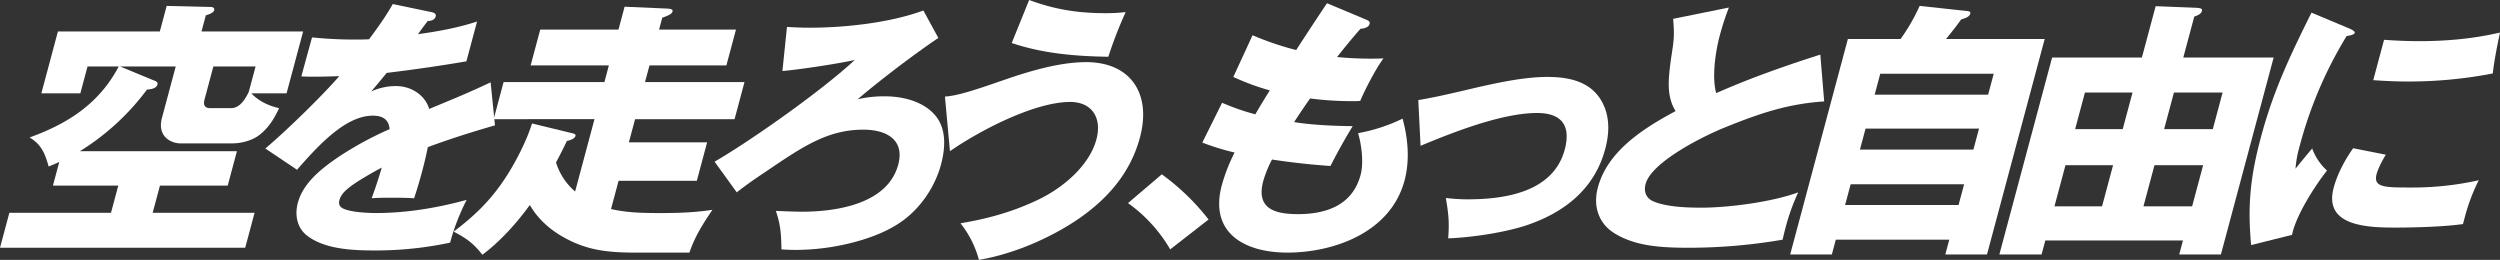 <svg xmlns="http://www.w3.org/2000/svg" width="1833.681" height="190.603" viewBox="0 0 1833.681 190.603"><rect x="0" y="0" width="1833.681" height="190.603" fill="#333333" stroke="none"/><g transform="translate(-198.202 -518.724)"><path d="M420.543,541.81,408.39,587.192H382.554c5.228,5.524,12.36,9.076,20.364,10.852-3.23,6.9-6.943,13.416-13.3,18.744-5.91,5.131-14.524,7.1-21.23,7.1H330.523c-6.508,0-17.268-4.735-13.517-18.744L327.1,567.459H286.276l25.742,10.657c1.079.393,2.05,1.184,1.68,2.564-.846,3.157-5.29,3.552-7.71,3.749a177.183,177.183,0,0,1-49.176,45.185H371.983l-6.764,25.254h-49.7l-5.337,19.93h74.743l-6.87,25.651H198.2l6.87-25.651h74.545l5.337-19.93H237.033l4.649-17.361c-1.591.788-6.259,2.761-7.8,3.353-2.591-9.472-5.474-16.376-14.014-21.309,27.938-10.063,50.978-24.665,65.422-52.092H262.414l-5.285,19.733H228.535l12.152-45.382H315.43l5.02-18.746,32.525.79c1.381,0,2.748.789,2.325,2.368-.369,1.381-2.068,2.565-6.131,3.749L346,541.81Zm-72.335,49.919c-1.055,3.947.084,6.315,4.225,6.315h15.185c6.511,0,10.422-6.512,13.031-11.841l5.02-18.744H354.708Z" fill="#fff"/><path d="M486.275,521.684l28.39,5.919c1.866.394,3.628,1.184,3.1,3.157-.793,2.958-4.053,3.353-5.83,3.353-2.422,3.158-5.5,7.3-7.124,9.67,14.334-1.974,28.824-4.539,43.3-9.274l-7.818,29.2c-19.633,3.355-38.911,6.116-58.477,8.484q-5.75,7.1-11.338,13.615a43.2,43.2,0,0,1,18.215-3.947c11.438,0,21.421,6.907,24.3,16.771,19.073-7.891,31.046-12.824,45.07-19.534l3.179,31.571c-16.453,4.737-32.815,9.864-49.245,15.982q-1.785,8.88-4.164,17.759c-1.743,6.51-3.683,13.023-5.875,19.73-6.4-.394-13.108-.394-17.05-.394-3.55,0-8.877,0-14.11.394,2.9-7.893,5.1-14.6,7.406-22.493-6.671,3.552-19.67,10.852-25.079,15.588-2.8,2.367-5.068,4.932-5.965,8.287-1.217,4.539,1.909,6.118,5.2,7.1,5.639,1.776,15.34,2.368,21.649,2.368,21.7,0,44.142-3.551,66.487-9.668A156.69,156.69,0,0,0,528.347,696.7a262.992,262.992,0,0,1-56.16,5.723c-17.552,0-36.9-1.382-49.25-11.247-6.46-5.328-8.817-14.207-6.28-23.679,3.911-14.6,17.162-25.058,29.94-33.739a248.243,248.243,0,0,1,37.39-20.324c-.66-7.1-5.048-9.866-12.345-9.866-19.917,0-39.679,21.507-55.585,39.661l-23.236-15.589c15.016-12.628,41.409-38.279,54.248-53.076-5.182.2-11.743.4-17.659.4-3.353,0-6.706,0-10.2-.2l7.859-28.611c9.992.989,20.086,1.579,30.538,1.579,3.749,0,7.495,0,11.295-.2,6.163-8.287,12.434-16.968,17.375-25.847" fill="#fff"/><path d="M682.849,674.995c12.819,0,24.757-.4,37.908-2.368-7.139,10.457-13.028,19.928-16.881,31.374H664.828c-20.708,0-36.06-1.579-53.193-11.249-10.3-5.721-19.032-13.613-24.818-23.677C577.412,682.1,565.037,695.91,552,705.58c-6.459-8.289-11.568-12.037-21.093-16.97,14.542-10.852,26.231-22.1,36.308-36.9,8.4-12.233,17.089-29.2,21.221-42.421l29.255,7.1c1.671.4,2.945.791,2.628,1.973-.635,2.369-4.449,3.355-6.328,3.748-2.716,5.723-5.219,10.657-7.974,15.786a46.32,46.32,0,0,0,14.012,21.311l14.216-53.078H560.286l7.293-27.23h73.953l3.276-12.231H587.42l7.028-26.244h57.388l4.492-16.77,31.578,1.379c2.512.2,3.982.593,3.559,2.171s-2.512,2.763-7.524,4.537l-2.326,8.683h56.4l-7.028,26.244h-56.4L671.312,578.9h72.967l-7.293,27.23H664.019l-4.545,16.97h57.387l-7.555,28.215H651.918l-5.548,20.717c11.685,2.763,23.859,2.96,36.479,2.96" fill="#fff"/><path d="M792.419,539.047c24.257,0,58.089-3.355,83.053-12.628l10.98,20.125c-17.568,11.839-43.058,31.177-59.181,44.987a85.162,85.162,0,0,1,19.71-2.17c14.791,0,29.6,4.343,37.846,14.8,7.179,9.273,7.1,22.1,3.557,35.319-4.068,15.193-14.016,30.977-28.2,41.239-9.039,6.51-19.026,10.655-29.138,13.81a169.985,169.985,0,0,1-49.734,7.5c-2.564,0-7.637-.2-9.951-.4-.144-11.245-.661-18.152-4.08-28.215,9.164.395,15.617.592,19.167.592,22.482,0,62.548-4.537,70.58-34.529,4.967-18.547-9.1-25.65-25.472-25.65-25.834,0-43.8,11.837-71.048,30.386-7.435,4.932-14.921,10.062-21.924,15.586l-16.259-22.492c27.3-15.785,79.634-52.88,102.8-74.584-12.375,2.762-40.947,7.1-53.046,8.089l3.343-32.359c5.414.395,11.279.592,17,.592" fill="#fff"/><path d="M934.156,577.523c20.442-7.1,41.8-13.22,60.734-13.22,32.538,0,48.048,23.086,39.435,55.247-7.927,29.6-28.817,50.906-56.817,67.086-19.773,11.247-40.623,19.141-61.294,22.691a73.472,73.472,0,0,0-13.523-26.833c18.793-3.158,36.18-7.7,54.623-16.181,20.18-9.076,39.909-26.045,45.087-45.381,4.228-15.786-3.3-27.427-19.278-27.427-25.439,0-64.7,19.928-88.16,36.108l-3.67-40.055c8.443-.591,18.5-3.551,42.863-12.035m74.884-49.131a125.816,125.816,0,0,0,14.806-.789,309.288,309.288,0,0,0-12.716,32.753c-25.335-.394-48.419-2.563-70.865-10.063l12.794-31.569c18.122,6.708,34.882,9.668,55.981,9.668" fill="#fff"/><path d="M1050.352,646.583a169.328,169.328,0,0,1,34.312,33.147l-28.151,21.9a108.528,108.528,0,0,0-30.945-33.936Z" fill="#fff"/><path d="M1171.519,521.091l28.726,12.038c1.957.788,2.928,1.579,2.505,3.157-.739,2.761-4.447,3.353-6.669,3.551-5.938,6.708-11.233,13.22-17.183,20.717,8.069.79,16.247,1.184,24.334,1.184,3.353,0,6.507,0,9.715-.2-5.5,7.3-13.675,23.084-17.025,31.175a40.938,40.938,0,0,1-4.983.2,239.517,239.517,0,0,1-31.814-1.973c-3.491,4.933-7.39,10.656-11.75,17.364,14.012,2.171,28.448,2.761,42.988,2.959-4.876,7.893-11.292,19.337-16.3,29.2-14.525-.987-28.7-2.566-42.906-4.735a86.385,86.385,0,0,0-6.4,15.786c-5.443,20.321,8.488,24.268,25.448,24.268,19.523,0,39.791-5.721,45.975-28.809,2.431-9.076.553-22.691-1.87-30.583a124.565,124.565,0,0,0,32.634-10.654c3.7,13.417,5.628,29.795,1.454,45.381C1217.989,689.992,1175.388,704,1142.454,704c-31.159,0-57.528-14.207-48.07-49.526a131.118,131.118,0,0,1,9.353-23.875,180.5,180.5,0,0,1-23.683-7.3l14.526-29.2a170.894,170.894,0,0,0,24.353,8.484c2.95-5.129,6.453-10.852,10.617-17.56a174.069,174.069,0,0,1-26.743-9.865l14.108-30.585a216.552,216.552,0,0,0,32,10.852c7.4-11.442,15.059-23.085,22.605-34.332" fill="#fff"/><path d="M1274.85,584.429c21.687-5.129,41.335-9.273,58.294-9.273,19.13,0,34.375,4.931,41.48,21.112,4.169,9.47,4.023,20.323.958,31.768-7.82,29.2-29.877,46.762-58.642,56.233-16.613,5.328-40.387,8.683-56.52,9.275.91-12.236.182-18.351-1.737-29.6a137.583,137.583,0,0,0,15.71.987c24.651,0,62.784-3.947,71.5-36.5,4.81-17.954-2.673-26.833-20.226-26.833-25.242,0-59.995,13.416-85.527,24.071l-1.666-33.542c9.493-1.578,17.857-3.354,36.374-7.7" fill="#fff"/><path d="M1490.148,573.577c15.534-5.723,27.687-9.865,43.208-14.8l2.836,34.332c-26.508,1.776-46.644,8.486-72.966,19.141-14.8,5.918-53.648,25.059-58.033,41.435-1.532,5.721.551,10.457,5.494,12.628,9.343,4.142,24.173,4.734,35.413,4.734,19.326,0,51.148-3.945,71.047-11.246a152.9,152.9,0,0,0-8.917,24.467c-.582,2.17-1.059,3.946-2.551,10.26a406.6,406.6,0,0,1-68.439,5.92c-19.919,0-39.178-.987-54.587-10.457-11.221-6.71-16.371-19.141-12.462-33.743,7.135-26.636,33.069-43.21,57.015-56.036-7.137-11.64-5.531-24.268-2.124-46.566,1.18-8.087,1.015-12.628.329-21.11l40.873-8.289a201.224,201.224,0,0,0-6.679,20.521c-3.382,12.628-5.786,31.176-2.63,42.225,10.931-4.736,22.006-9.273,33.173-13.417" fill="#fff"/><path d="M1697.93,547.333,1655.6,705.38h-30.566l2.906-10.851h-83.224l-2.906,10.851h-30.566l42.324-158.047h38.654a140.321,140.321,0,0,0,13.993-24.27l34.887,3.75c1.329.2,2.655.4,2.234,1.973-.688,2.567-4.5,3.552-6.632,4.146-2.832,3.944-6.77,9.076-11.155,14.4Zm-142.324,106.55-4.069,15.191h83.223l4.07-15.191Zm10.938-40.845-4.122,15.392h83.223l4.122-15.392Zm89.882-24.861,4.122-15.39h-83.224l-4.121,15.39Z" fill="#fff"/><path d="M1698.382,695.122l-2.748,10.258h-30.961l38.678-144.432h65.867l10.094-37.687,30.053,1.184c2.512.2,4.432.4,3.9,2.368-.581,2.171-3.014,3.157-5.645,4.145l-8.033,29.99h66.264l-38.68,144.432H1796.6l2.748-10.258Zm49.7-55.248h-34.906l-8.085,30.189H1740Zm14.266-53.275h-34.905l-7.187,26.833h34.906Zm51.8,53.275h-35.694l-8.085,30.189h35.694Zm14.267-53.275h-35.695l-7.186,26.833h35.7Z" fill="#fff"/><path d="M1920.909,539.441c1.958.79,4.744,2.171,4.427,3.353-.369,1.382-3.486,1.974-5.959,2.37a302.138,302.138,0,0,0-34.484,80.9,79.565,79.565,0,0,0-3,16.377c5.9-7.3,9.679-11.838,12.247-14.8a40.268,40.268,0,0,0,10.851,16.179c-9.535,12.038-22.987,33.545-25.646,47.158l-30.011,7.5c-2.554-28.019-.9-48.934,7.136-78.925,9.088-33.938,20.873-58.8,37.139-91.553Zm27.229,92.737c-2.437,3.945-5.654,10.061-6.763,14.207-2.642,9.864,6.037,9.864,24.769,9.864a220.587,220.587,0,0,0,50.138-5.327,140.535,140.535,0,0,0-10.354,27.625l-1.217,4.537c-14.332,1.973-35.2,2.565-49.4,2.565-20.707,0-52.981-.986-45.425-29.2,2.641-9.864,7.9-19.928,14.275-29Zm24.073-83.266c19.523,0,39.274-1.579,59.672-6.315-1.826,8.288-4.486,21.9-5.272,29.993a322.668,322.668,0,0,1-62.325,5.918c-8.479,0-17.053-.393-25.374-.985l7.926-29.6c8.321.592,16.894.987,25.373.987" fill="#fff"/></g></svg>